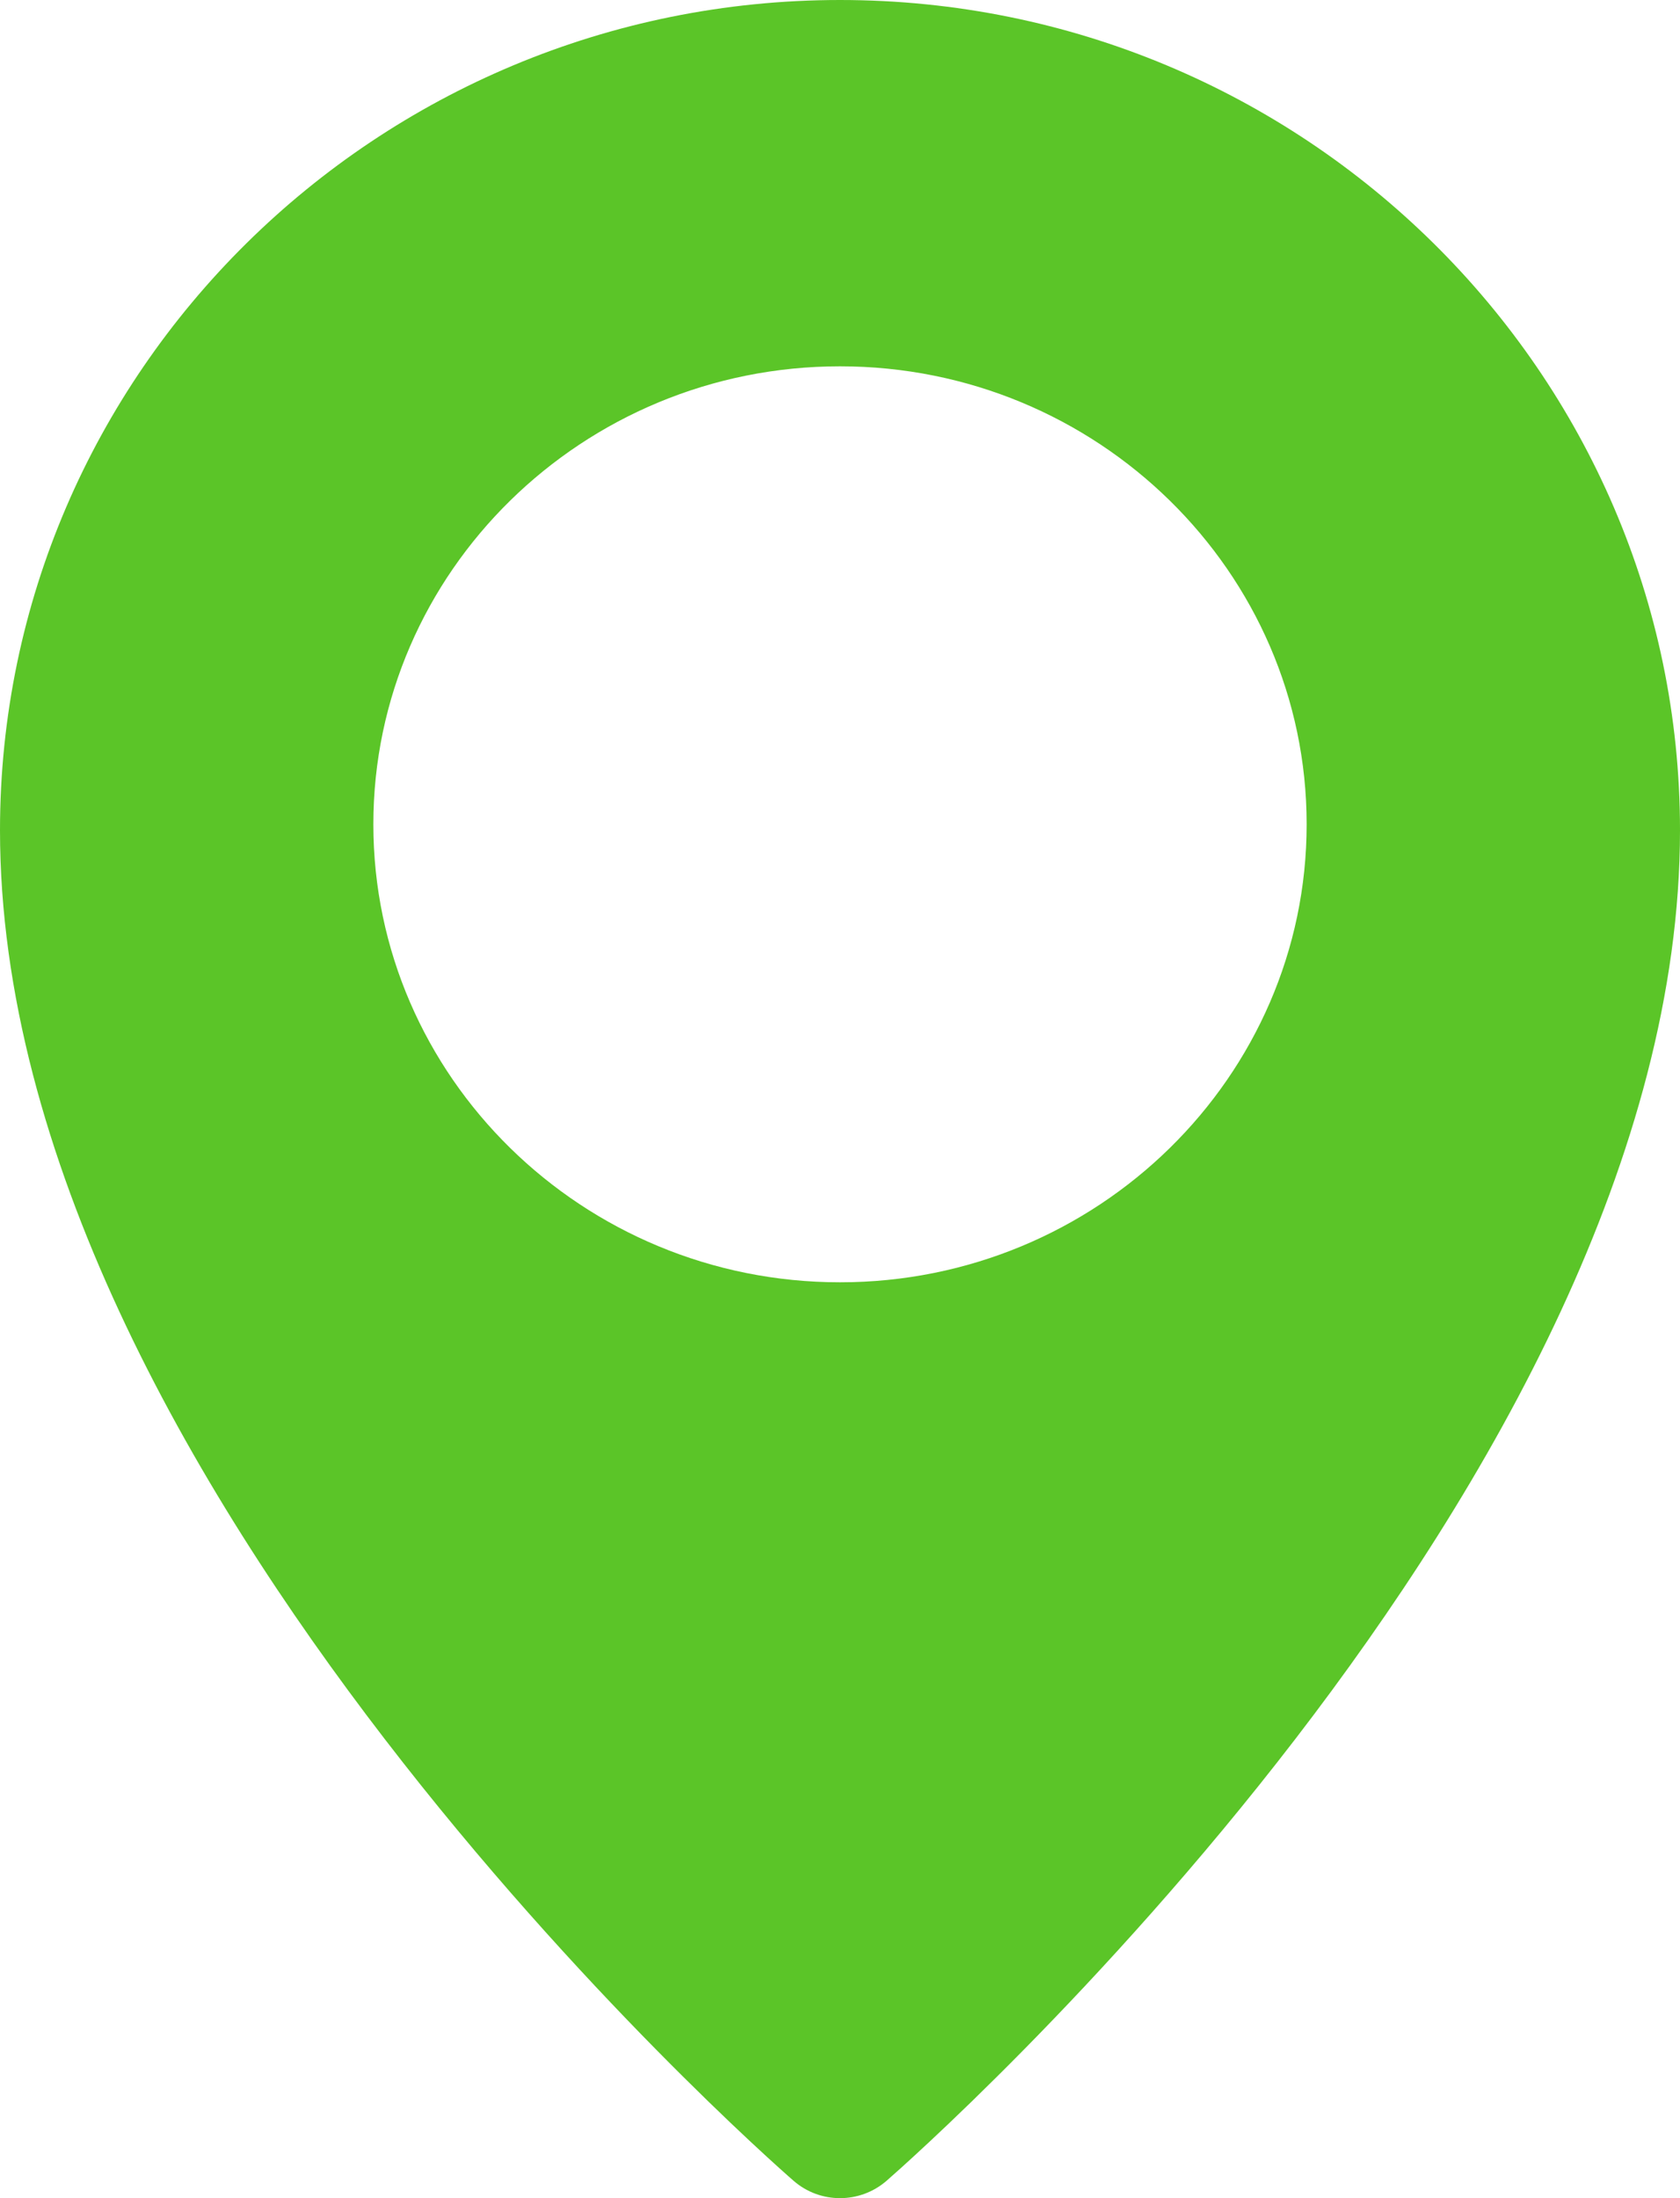 <svg width="13" height="17" viewBox="0 0 13 17" fill="none" xmlns="http://www.w3.org/2000/svg">
<path d="M6.5 0C2.916 0 0 2.88 0 6.421C0 11.452 5.889 16.647 6.14 16.865C6.243 16.955 6.371 17 6.5 17C6.629 17 6.757 16.955 6.86 16.866C7.111 16.647 13 11.452 13 6.421C13 2.88 10.084 0 6.5 0ZM6.5 9.917C4.509 9.917 2.889 8.328 2.889 6.375C2.889 4.422 4.509 2.833 6.5 2.833C8.491 2.833 10.111 4.422 10.111 6.375C10.111 8.328 8.491 9.917 6.5 9.917Z" fill="#5BC528"/>
</svg>
